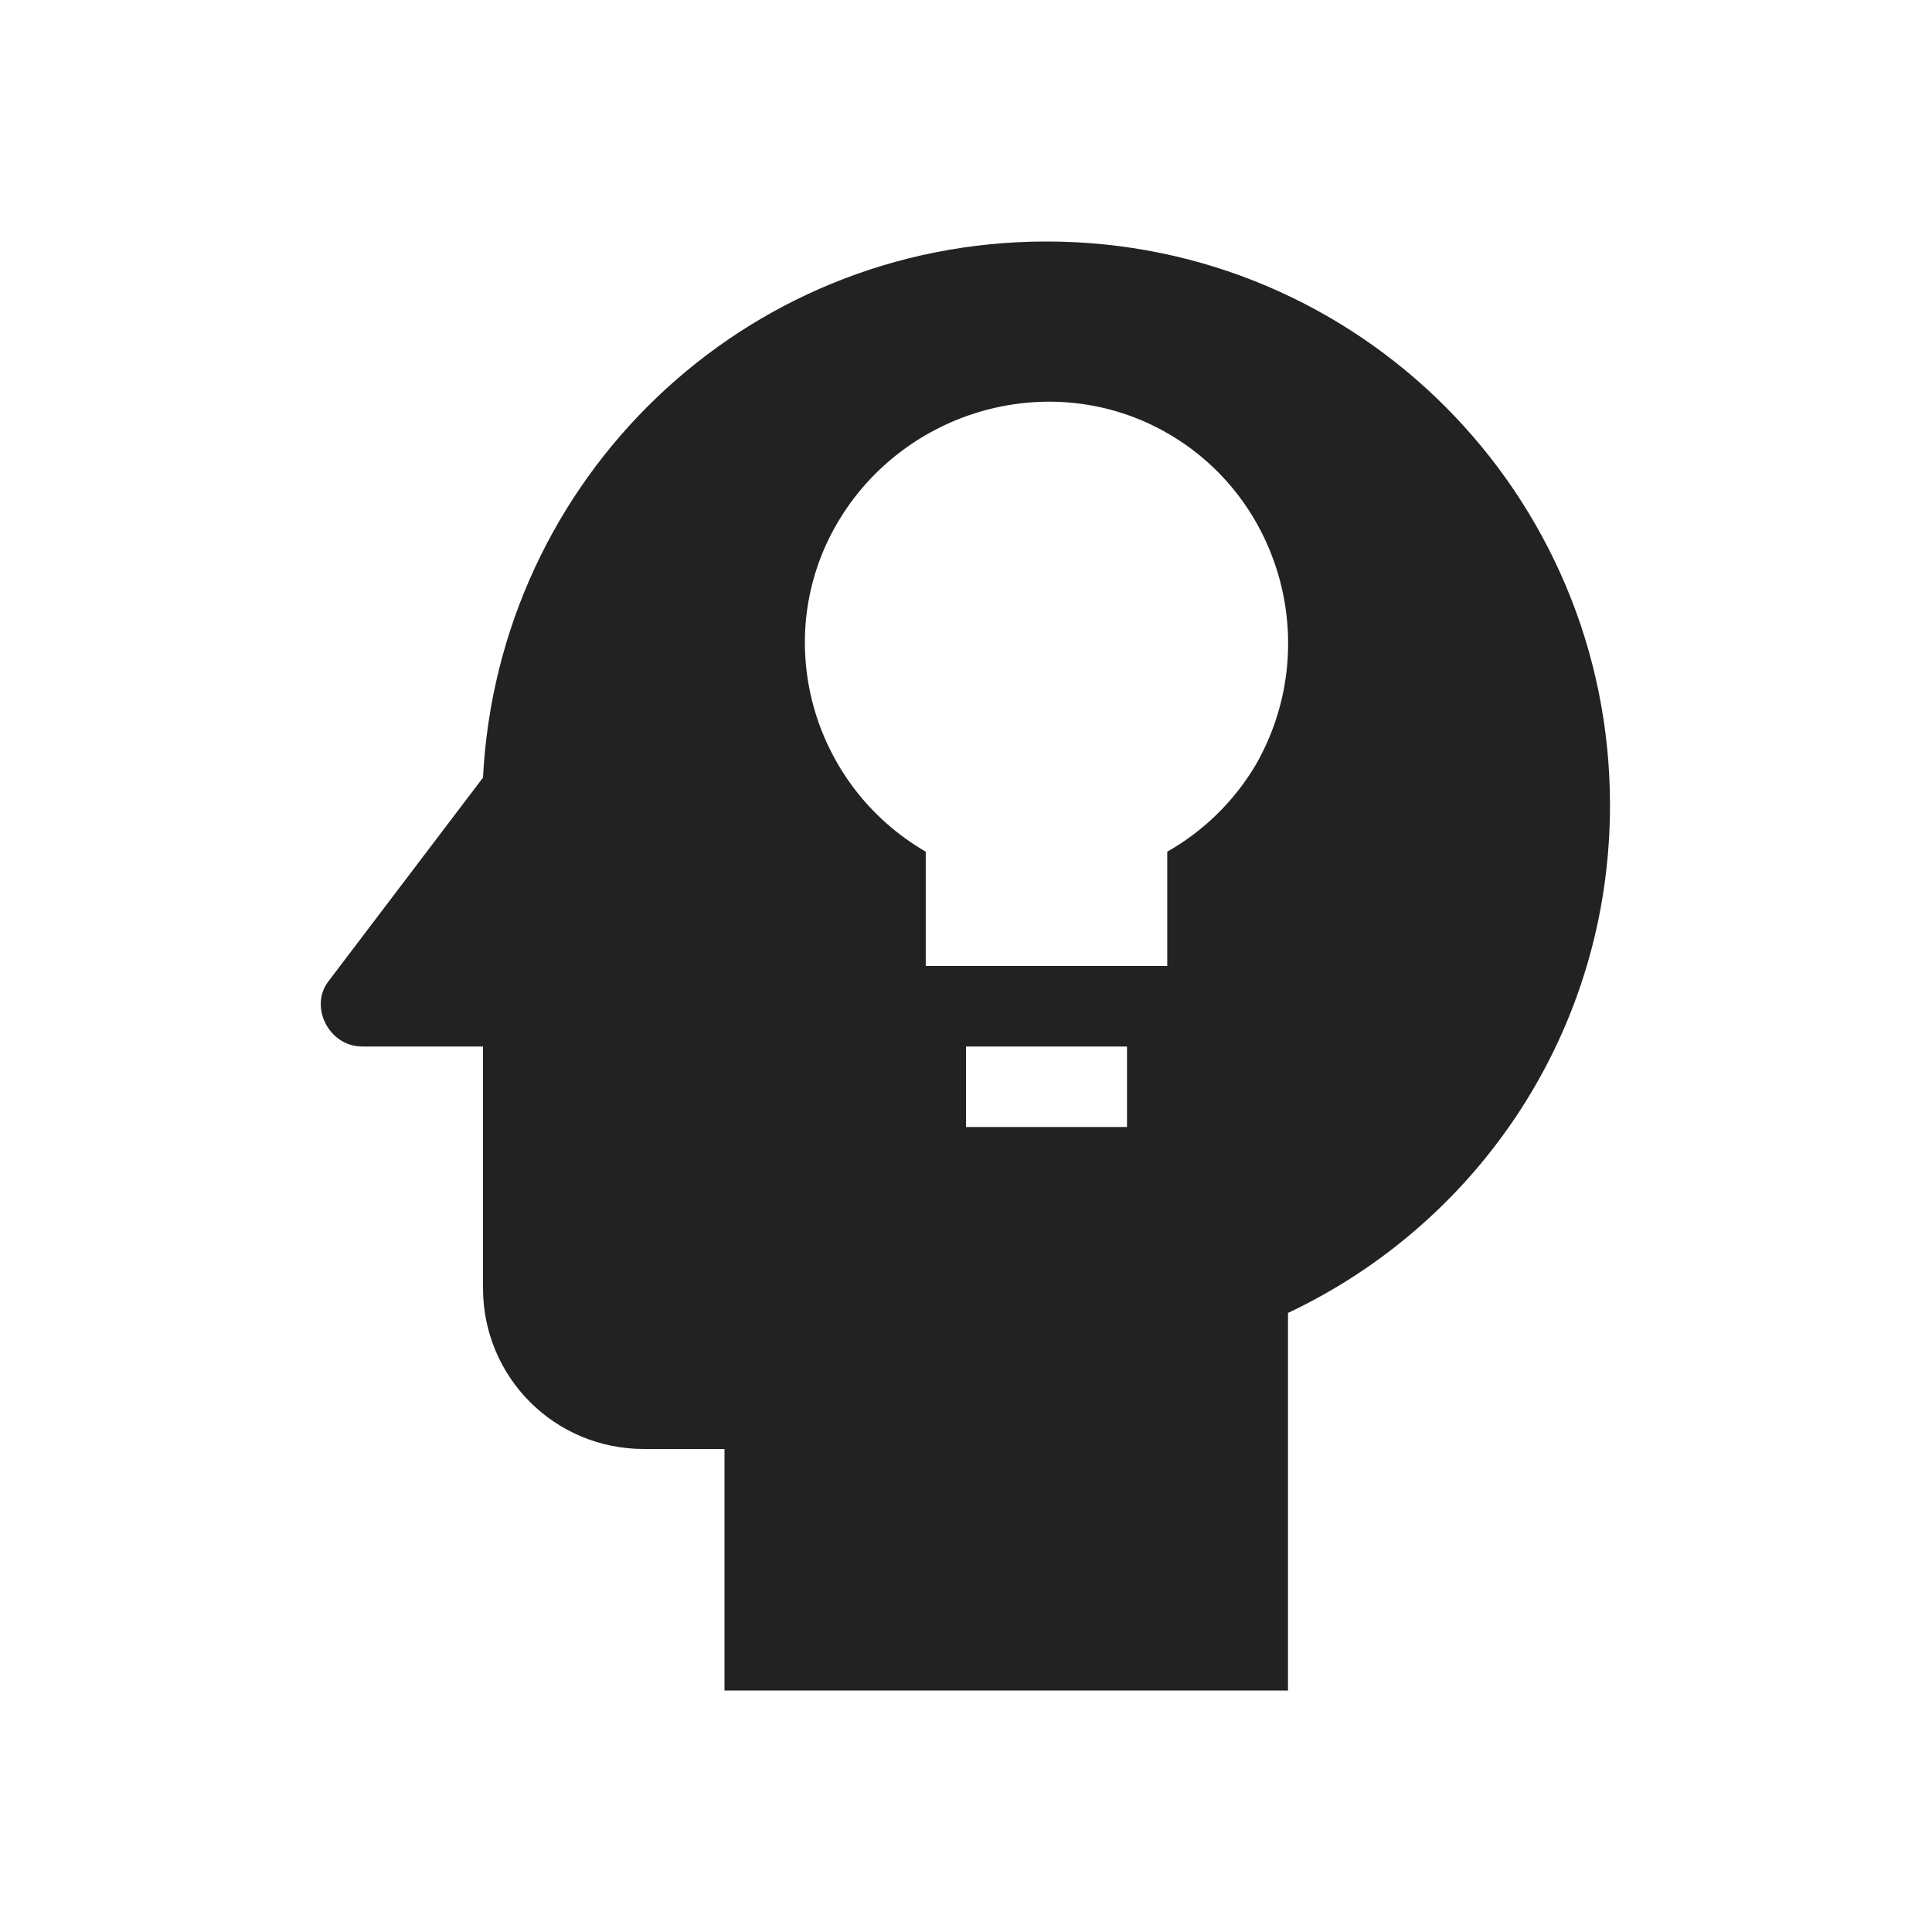 <svg width="114" height="114" viewBox="0 0 114 114" fill="none" xmlns="http://www.w3.org/2000/svg">
<path d="M61.75 14.25C43.843 14.25 29.402 28.262 28.5 45.885L19.38 57.903C18.24 59.375 19.38 61.75 21.375 61.75H28.5V76C28.5 81.272 32.727 85.5 38 85.5H42.75V99.75H76V77.472C87.257 72.153 95 60.8 95 47.5C95 29.165 80.18 14.25 61.75 14.25ZM66.5 66.5H57V61.75H66.5V66.5ZM74.1 45.125C72.835 47.261 71.034 49.029 68.875 50.255V57H54.625V50.255C47.833 46.312 45.458 37.62 49.4 30.875C53.343 24.13 62.083 21.66 68.875 25.555C75.668 29.45 78.043 38.237 74.1 45.125Z" fill="#222222"/>
</svg>
